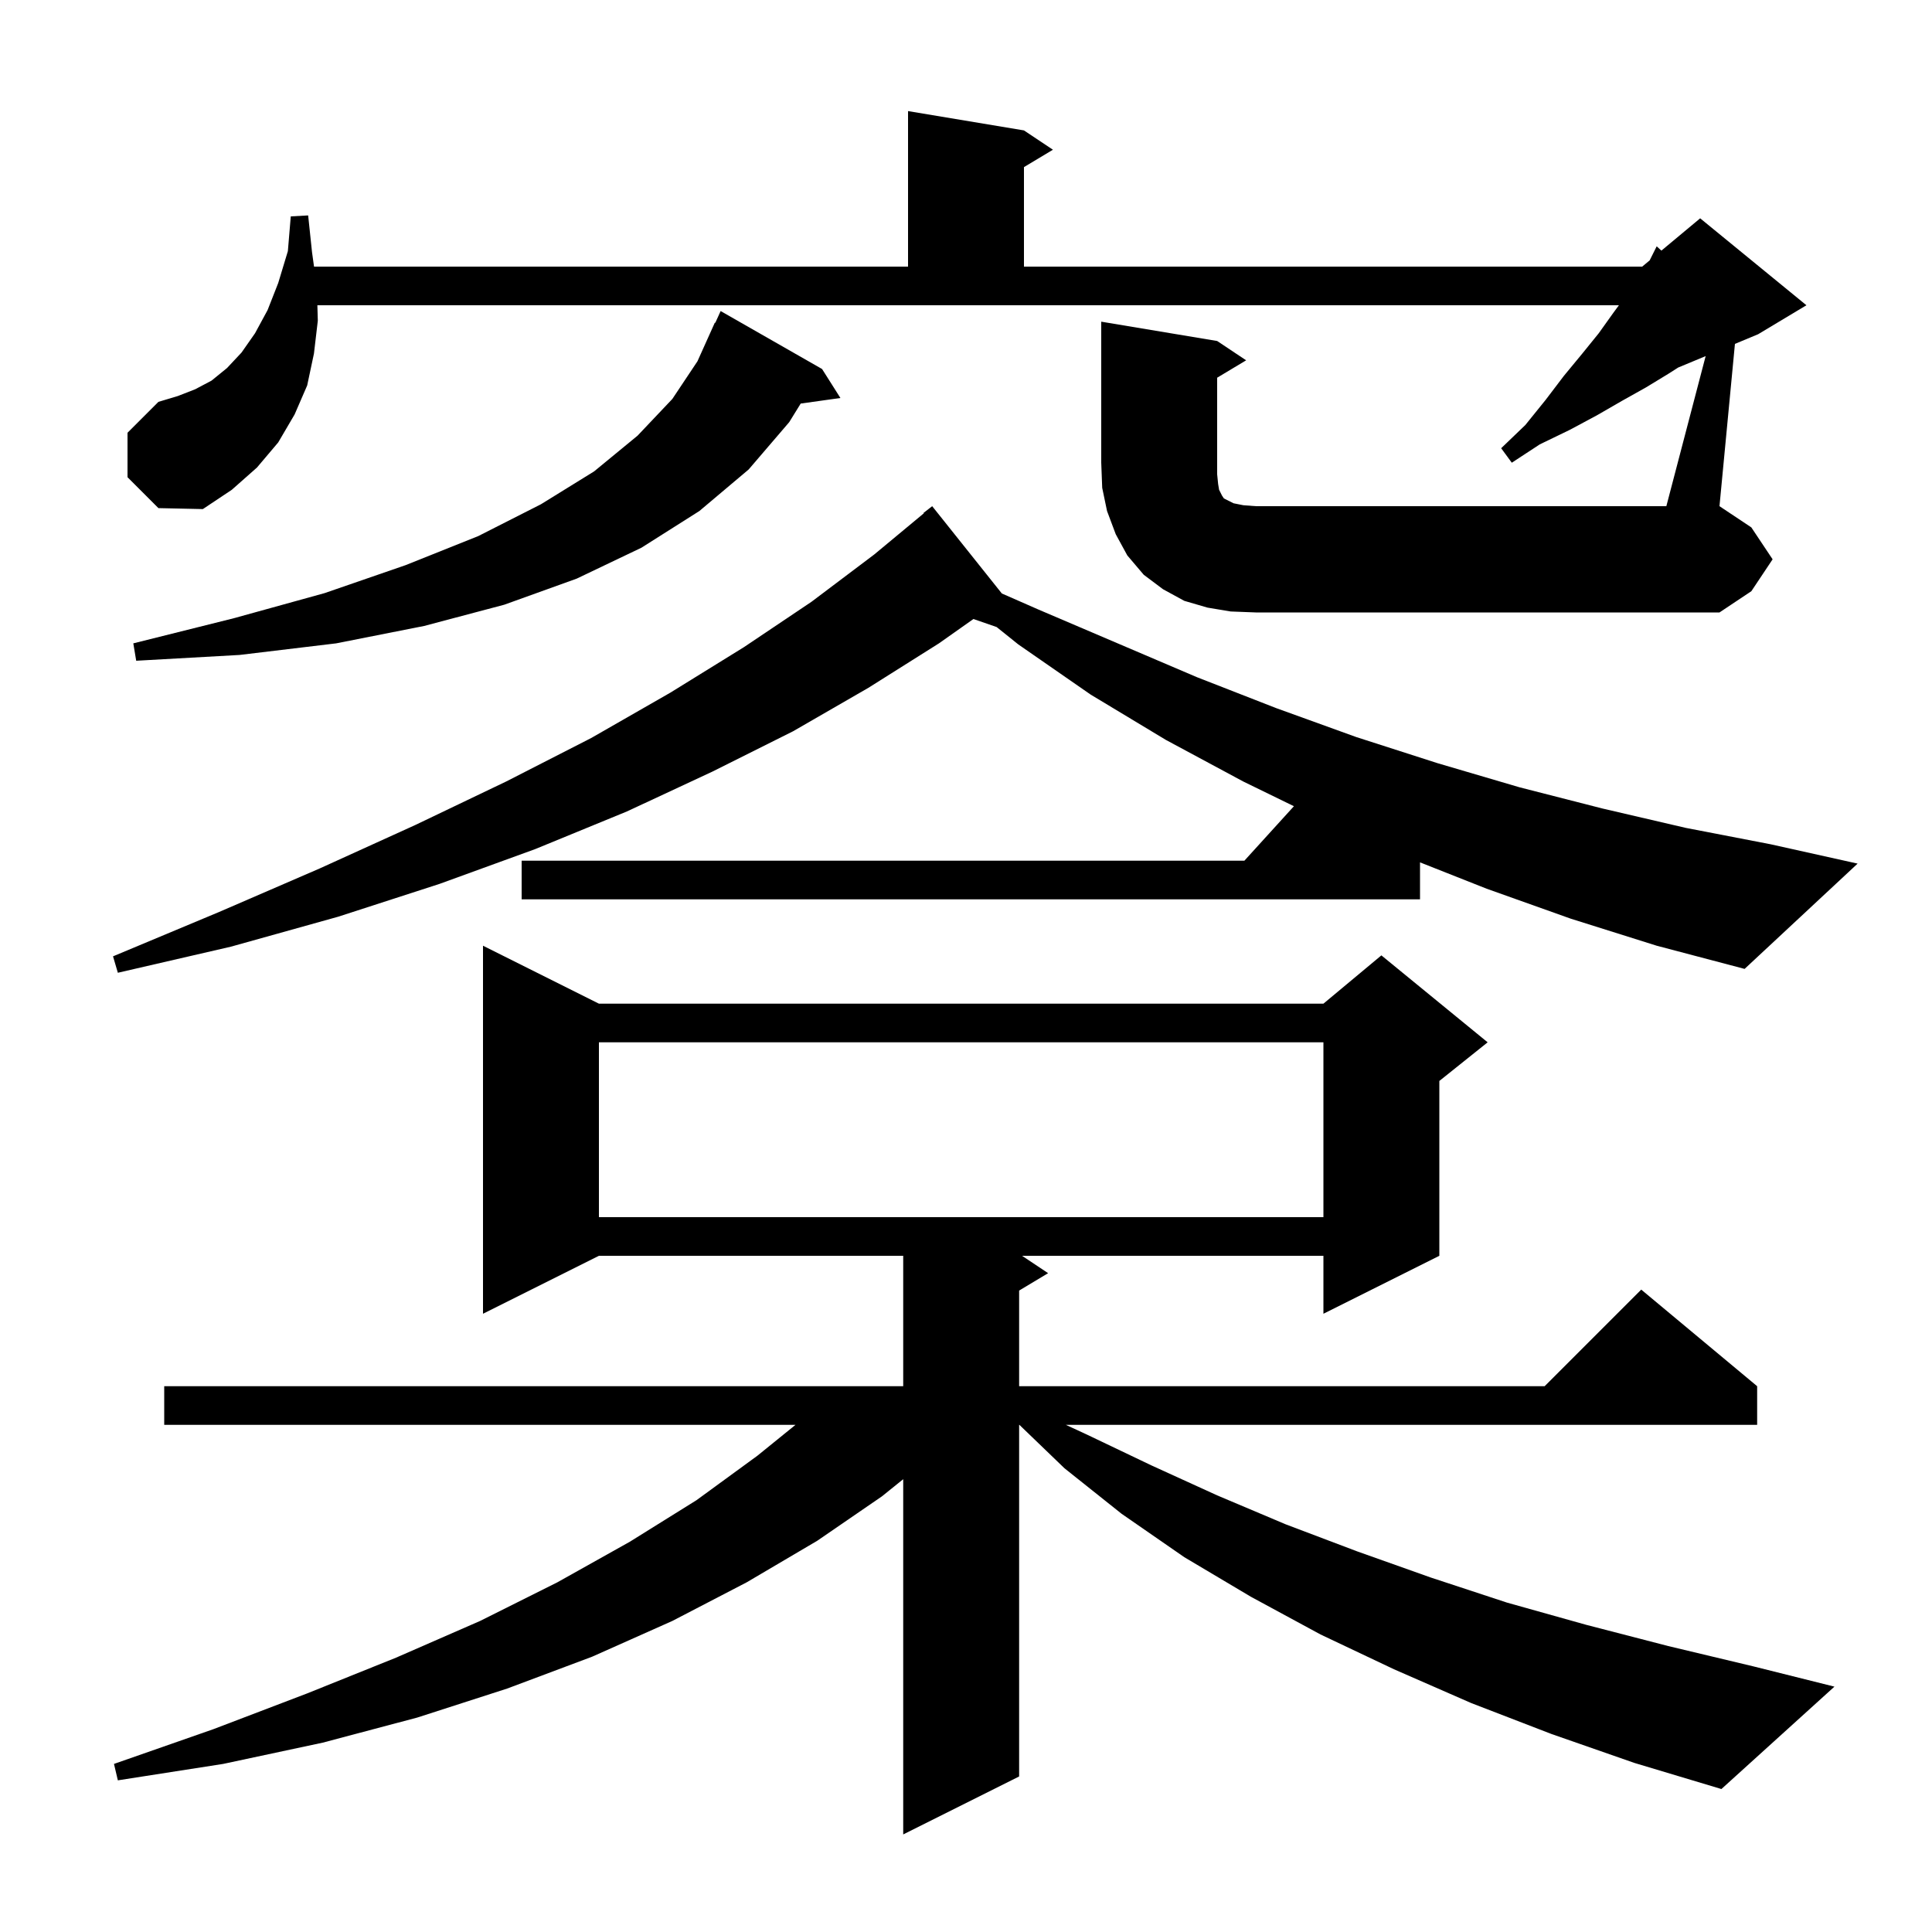 <svg xmlns="http://www.w3.org/2000/svg" xmlns:xlink="http://www.w3.org/1999/xlink" version="1.1" baseProfile="full" viewBox="0 0 200 200" width="200" height="200"><g fill="currentColor"><path d="M 160.6 179.5 L 152.3 176.3 L 144.3 172.8 L 136.7 169.2 L 129.5 165.3 L 122.6 161.2 L 116.1 156.7 L 110.2 152.0 L 105.527 147.5 L 105.5 147.5 L 105.5 183.9 L 93.5 189.9 L 93.5 153.126 L 91.3 154.9 L 84.6 159.5 L 77.3 163.8 L 69.6 167.8 L 61.3 171.5 L 52.5 174.8 L 43.2 177.8 L 33.4 180.4 L 23.1 182.6 L 12.2 184.3 L 11.8 182.6 L 22.1 179.0 L 31.8 175.3 L 41.0 171.6 L 49.7 167.8 L 57.7 163.8 L 65.2 159.6 L 72.1 155.3 L 78.4 150.7 L 82.349 147.5 L 17.0 147.5 L 17.0 143.5 L 93.5 143.5 L 93.5 130.0 L 62.0 130.0 L 50.0 136.0 L 50.0 97.9 L 62.0 103.9 L 137.0 103.9 L 143.0 98.9 L 154.0 107.9 L 149.0 111.9 L 149.0 130.0 L 137.0 136.0 L 137.0 130.0 L 105.8 130.0 L 108.5 131.8 L 105.5 133.6 L 105.5 143.5 L 159.9 143.5 L 169.9 133.5 L 181.9 143.5 L 181.9 147.5 L 110.339 147.5 L 112.5 148.5 L 119.2 151.7 L 126.0 154.8 L 133.1 157.8 L 140.5 160.6 L 148.1 163.3 L 156.0 165.9 L 164.2 168.2 L 172.7 170.4 L 181.5 172.5 L 189.9 174.6 L 178.2 185.2 L 169.2 182.5 Z M 62.0 107.9 L 62.0 126.0 L 137.0 126.0 L 137.0 107.9 Z M 162.6 95.1 L 153.9 92.0 L 147.0 89.272 L 147.0 93.1 L 54.0 93.1 L 54.0 89.1 L 128.818 89.1 L 133.946 83.459 L 128.7 80.9 L 120.7 76.6 L 112.9 71.9 L 105.4 66.7 L 103.17 64.91 L 100.769 64.08 L 97.2 66.6 L 89.9 71.2 L 82.1 75.7 L 73.7 79.9 L 64.9 84.0 L 55.4 87.9 L 45.5 91.5 L 35.0 94.9 L 23.9 98.0 L 12.2 100.7 L 11.7 99.0 L 22.7 94.4 L 33.1 89.9 L 43.0 85.4 L 52.4 80.9 L 61.2 76.4 L 69.4 71.7 L 77.0 67.0 L 84.0 62.3 L 90.5 57.4 L 95.635 53.136 L 95.6 53.1 L 96.5 52.4 L 103.709 61.436 L 107.5 63.1 L 123.9 70.1 L 132.1 73.3 L 140.4 76.3 L 148.8 79.0 L 157.3 81.5 L 165.9 83.7 L 174.5 85.7 L 183.3 87.4 L 192.3 89.4 L 180.6 100.3 L 171.5 97.9 Z M 85.1 38.2 L 87.0 41.2 L 82.889 41.777 L 81.7 43.7 L 77.5 48.6 L 72.4 52.9 L 66.4 56.7 L 59.7 59.9 L 52.2 62.6 L 43.9 64.8 L 34.8 66.6 L 24.8 67.8 L 14.1 68.4 L 13.8 66.6 L 24.2 64.0 L 33.6 61.4 L 42.0 58.5 L 49.5 55.5 L 56.0 52.2 L 61.5 48.8 L 66.0 45.1 L 69.6 41.3 L 72.2 37.4 L 74.0 33.4 L 74.046 33.42 L 74.6 32.2 Z M 176.569 36.863 L 173.724 38.048 L 172.7 38.7 L 170.4 40.1 L 167.9 41.5 L 165.3 43.0 L 162.5 44.5 L 159.4 46.0 L 156.5 47.9 L 155.4 46.4 L 157.9 44.0 L 160.0 41.4 L 161.9 38.9 L 163.8 36.6 L 165.5 34.5 L 167.0 32.4 L 167.589 31.6 L 32.854 31.6 L 32.9 33.2 L 32.5 36.6 L 31.8 39.9 L 30.5 42.9 L 28.8 45.8 L 26.6 48.4 L 24.0 50.7 L 21.0 52.7 L 16.4 52.6 L 13.2 49.4 L 13.2 44.8 L 16.4 41.6 L 18.4 41.0 L 20.2 40.3 L 21.9 39.4 L 23.5 38.1 L 25.0 36.5 L 26.4 34.5 L 27.7 32.1 L 28.8 29.3 L 29.8 26.0 L 30.1 22.4 L 31.9 22.3 L 32.3 26.1 L 32.508 27.6 L 94.0 27.6 L 94.0 11.5 L 106.0 13.5 L 109.0 15.5 L 106.0 17.3 L 106.0 27.6 L 170.0 27.6 L 170.771 26.957 L 171.5 25.5 L 171.988 25.944 L 176.0 22.6 L 187.0 31.6 L 182.0 34.6 L 179.6 35.6 L 178.0 52.4 L 181.3 54.6 L 183.5 57.9 L 181.3 61.2 L 178.0 63.4 L 130.0 63.4 L 127.4 63.3 L 125.0 62.9 L 122.6 62.2 L 120.4 61.0 L 118.4 59.5 L 116.7 57.5 L 115.5 55.3 L 114.6 52.9 L 114.1 50.5 L 114.0 47.9 L 114.0 33.3 L 126.0 35.3 L 129.0 37.3 L 126.0 39.1 L 126.0 49.1 L 126.1 50.1 L 126.2 50.7 L 126.5 51.3 L 126.7 51.6 L 127.7 52.1 L 128.7 52.3 L 130.0 52.4 L 172.5 52.4 Z "/></g></svg>